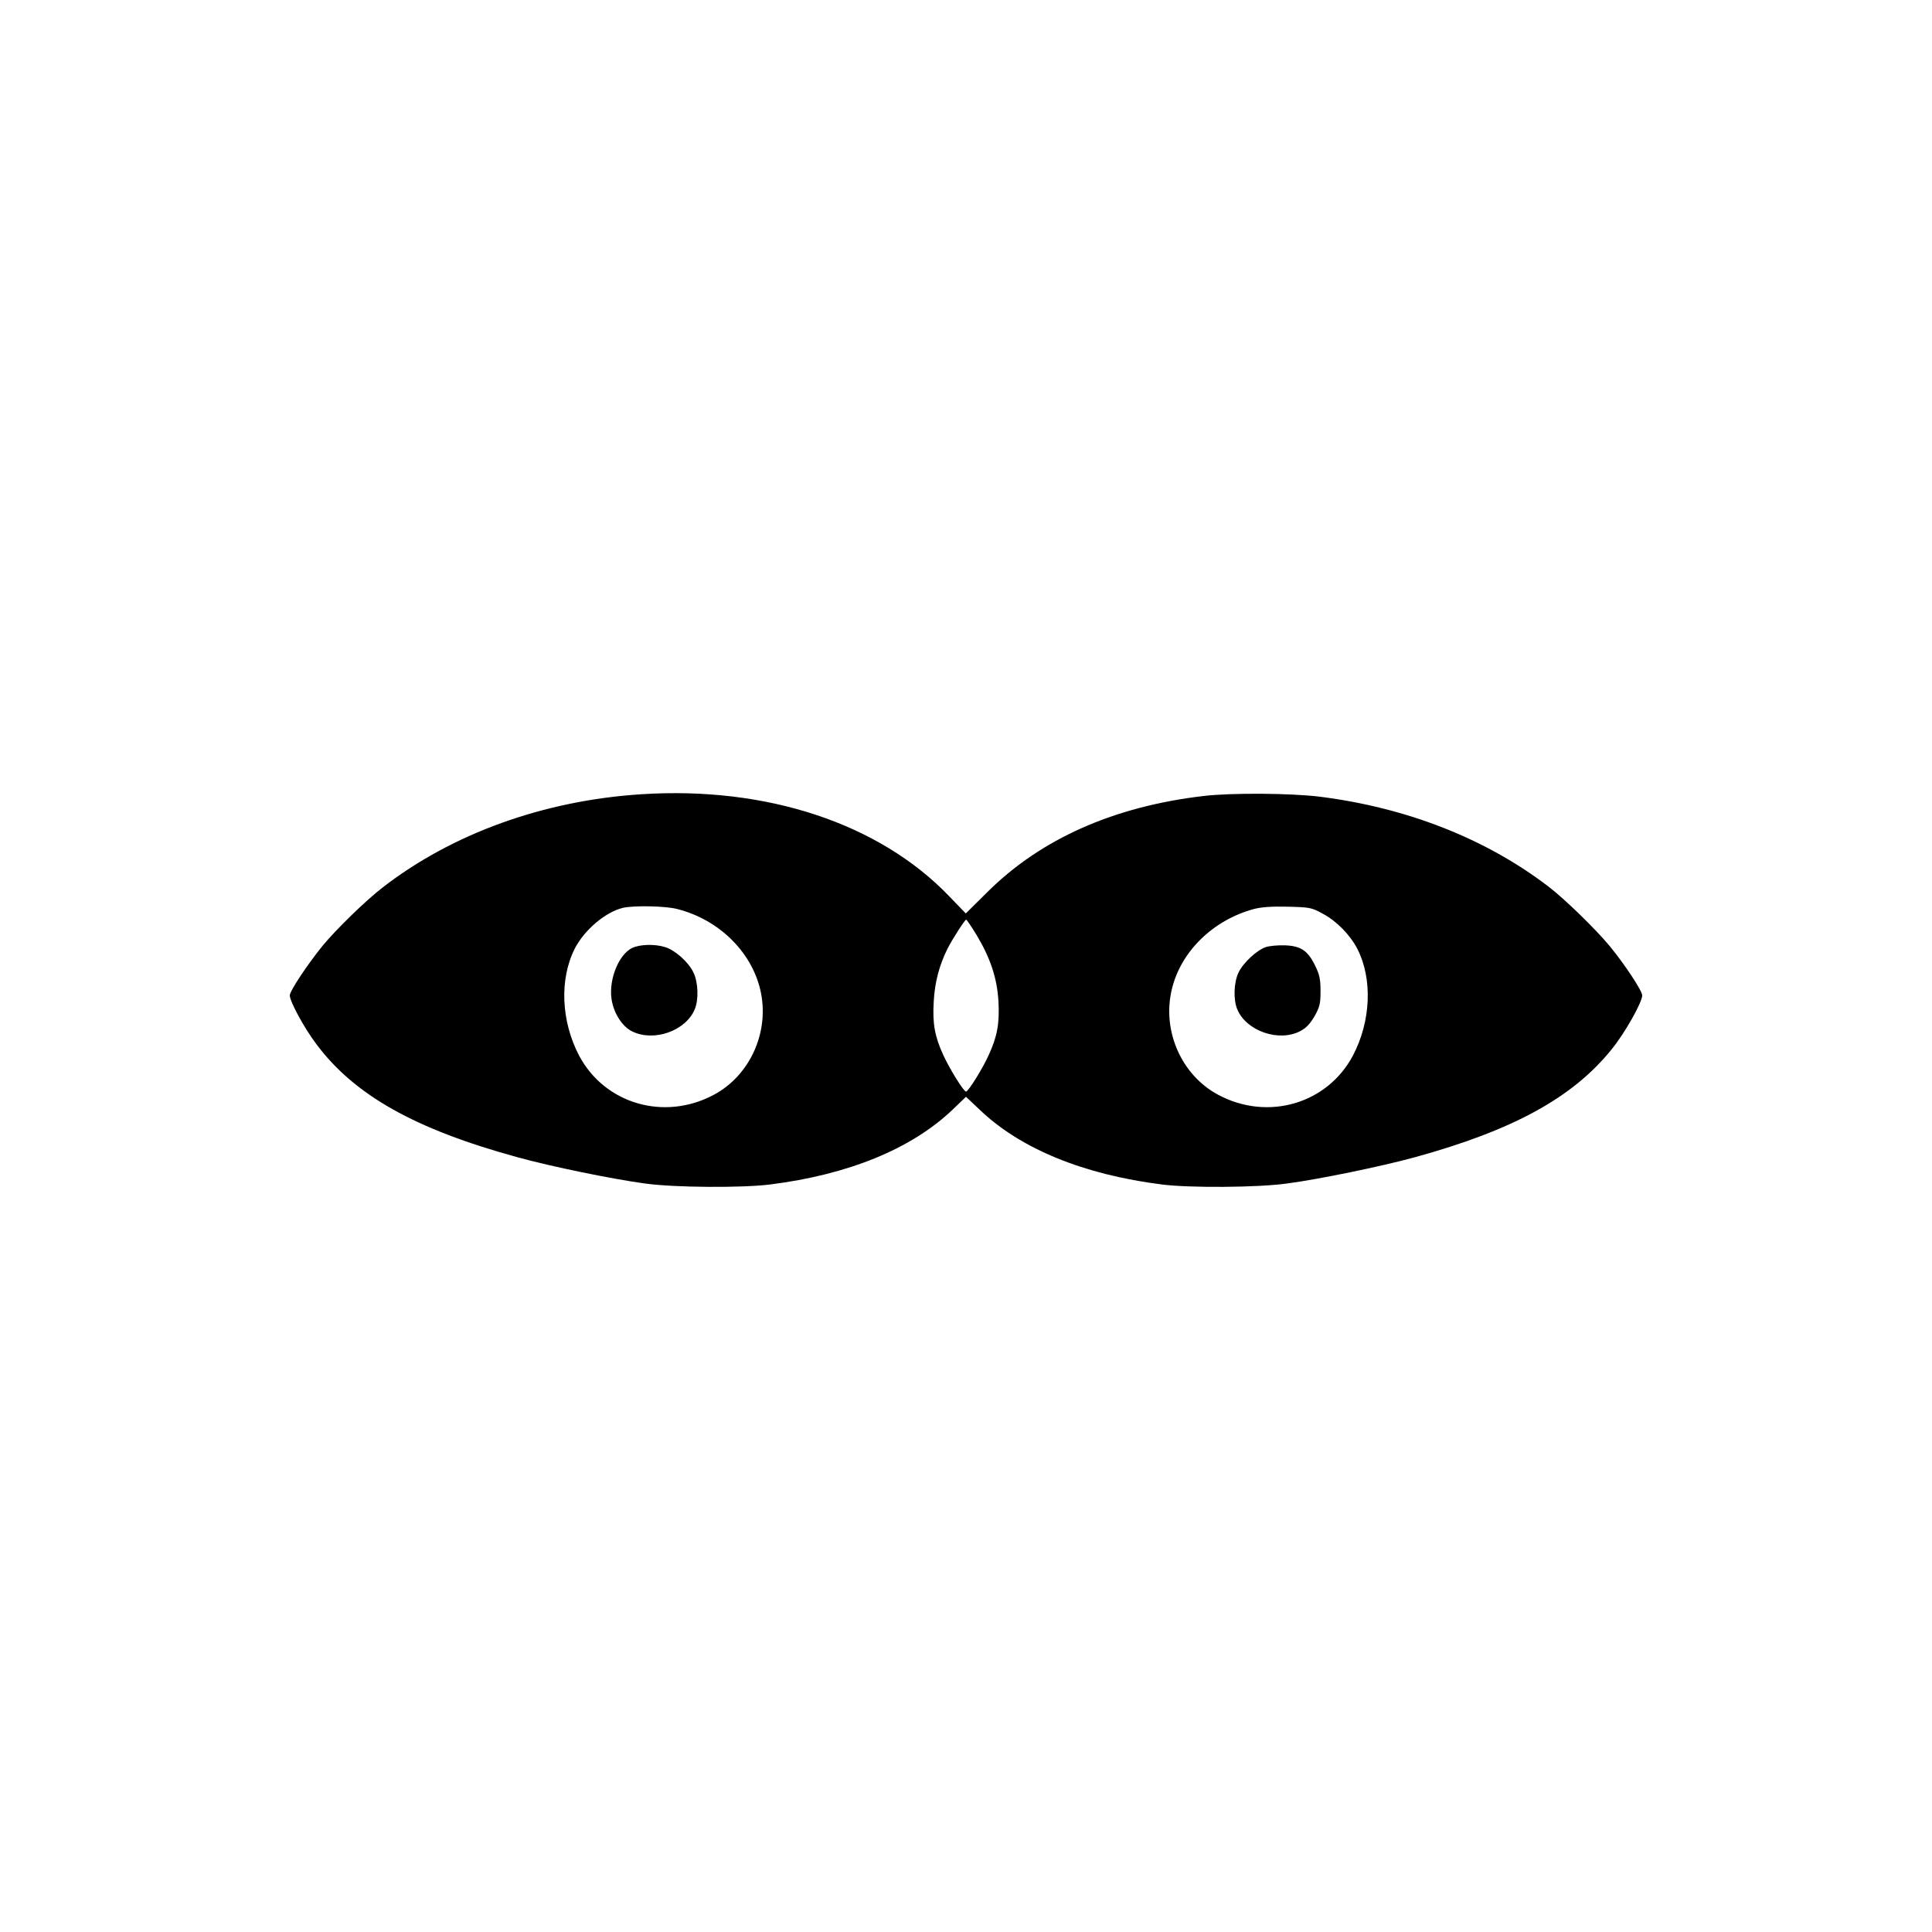 <?xml version="1.0" encoding="UTF-8" standalone="yes"?>
<svg version="1.0" xmlns="http://www.w3.org/2000/svg" width="100mm" height="100mm" viewBox="0 0 1000 400" preserveAspectRatio="xMidYMid meet">
  <g transform="translate(0,400) scale(0.1,-0.1)" fill="#000000" stroke="none">
    <path d="M3320 2889 c-504 -32 -979 -203 -1340 -483 -88 -68 -239 -215 -310
-301 -78 -96 -170 -234 -170 -257 0 -32 75 -170 138 -253 197 -264 511 -440
1041 -585 174 -48 490 -113 661 -136 153 -21 500 -23 645 -5 406 51 731 184
943 385 l72 69 73 -69 c211 -201 537 -334 942 -385 144 -18 492 -16 645 5 167
22 487 88 663 136 509 140 818 309 1019 559 69 85 158 243 158 279 0 23 -89
159 -169 256 -71 86 -233 244 -316 307 -324 248 -732 408 -1181 465 -151 19
-462 21 -604 4 -464 -54 -842 -222 -1118 -496 l-113 -112 -87 90 c-361 376
-944 569 -1592 527z m185 -594 c214 -54 383 -219 430 -417 51 -215 -51 -444
-241 -545 -257 -137 -565 -46 -697 204 -93 178 -102 395 -22 553 49 96 158
189 249 211 56 13 220 10 281 -6z m3343 -25 c71 -38 141 -110 178 -182 79
-155 70 -374 -23 -551 -132 -250 -440 -341 -697 -204 -190 101 -292 330 -241
545 46 196 212 359 425 417 38 10 91 14 175 12 115 -3 123 -4 183 -37z m-1793
-110 c72 -120 106 -224 113 -343 6 -114 -6 -181 -50 -277 -32 -71 -106 -190
-118 -190 -12 0 -86 119 -118 190 -44 96 -56 163 -49 277 5 97 29 189 72 274
24 47 89 149 96 149 3 0 27 -36 54 -80z"/>
    <path d="M3271 2093 c-68 -34 -120 -161 -106 -262 10 -73 55 -145 108 -170
113 -55 277 4 323 115 21 50 18 140 -7 191 -26 54 -96 116 -147 131 -55 17
-131 14 -171 -5z"/>
    <path d="M6552 2098 c-47 -16 -117 -81 -141 -131 -25 -51 -28 -141 -7 -191 47
-113 216 -171 326 -113 31 16 51 38 74 77 27 48 31 65 31 130 0 62 -5 85 -28
132 -38 78 -74 102 -157 105 -36 1 -80 -3 -98 -9z"/>
  </g>
</svg>